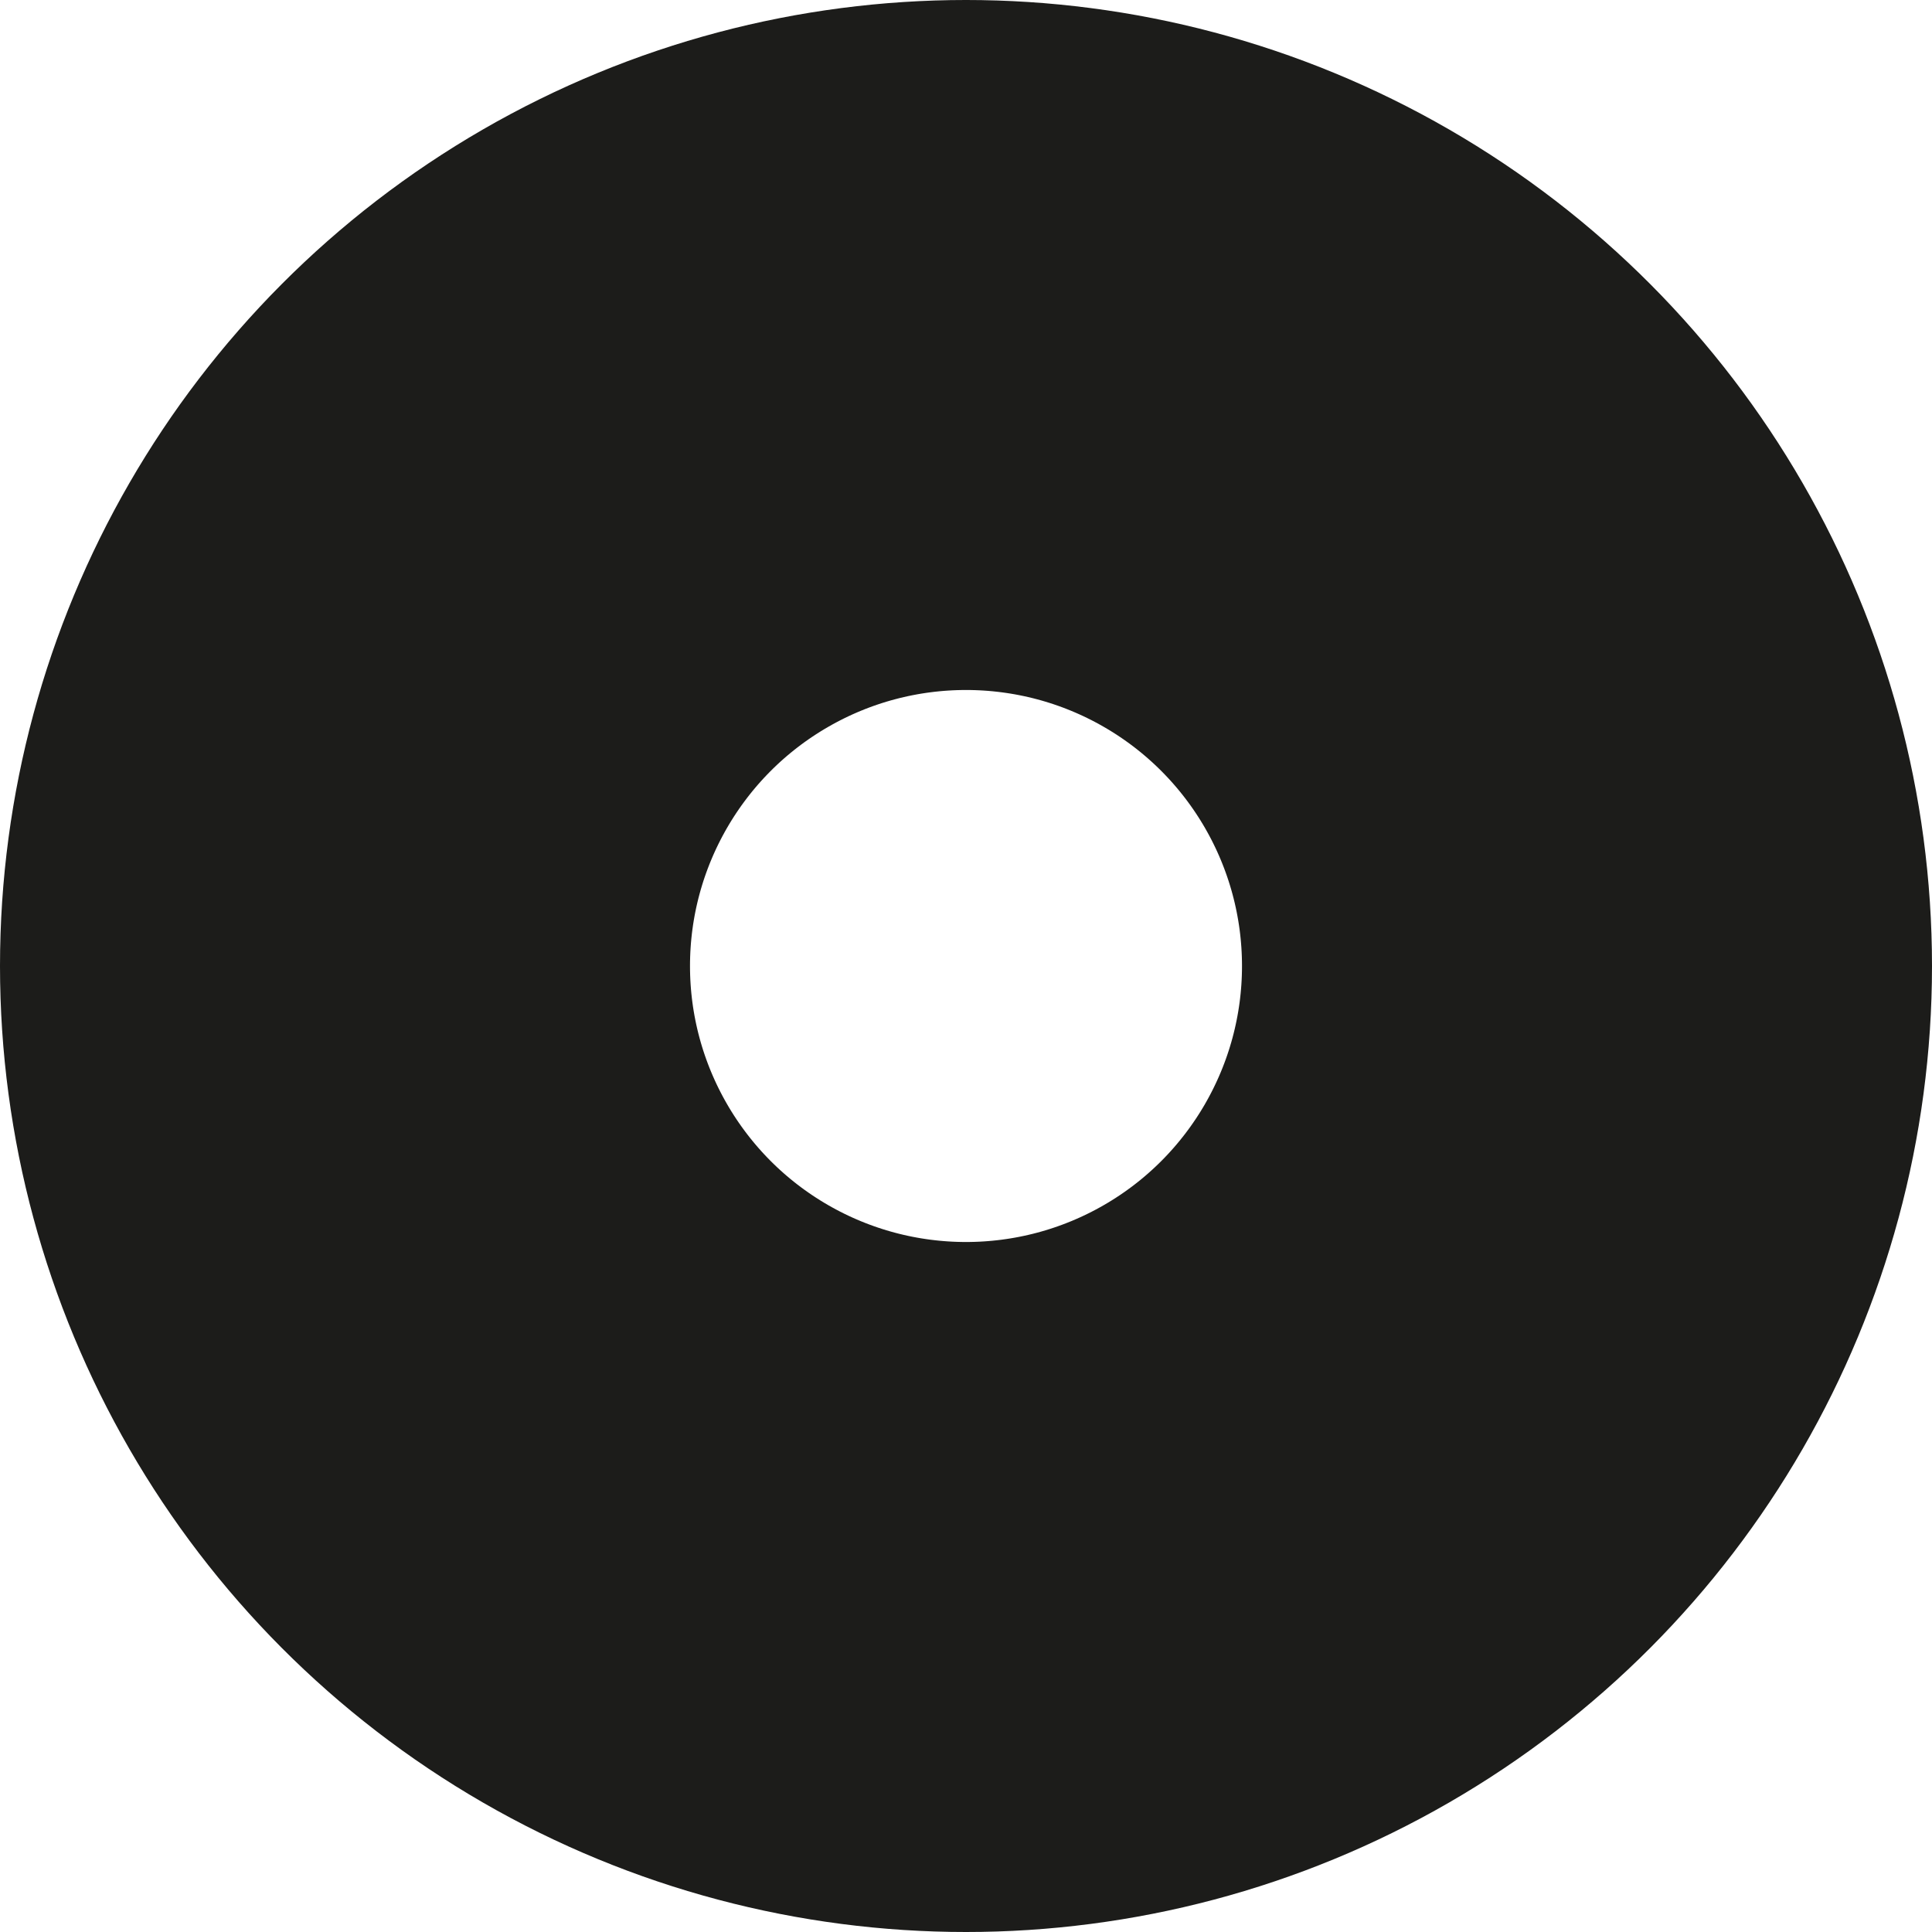 <?xml version="1.0" encoding="UTF-8"?> <svg xmlns="http://www.w3.org/2000/svg" width="14" height="14" viewBox="0 0 14 14" fill="none"><circle cx="7" cy="7" r="4.5" transform="matrix(1 0 0 -1 0 14)" stroke="#1C1C1A" stroke-width="5"></circle></svg> 